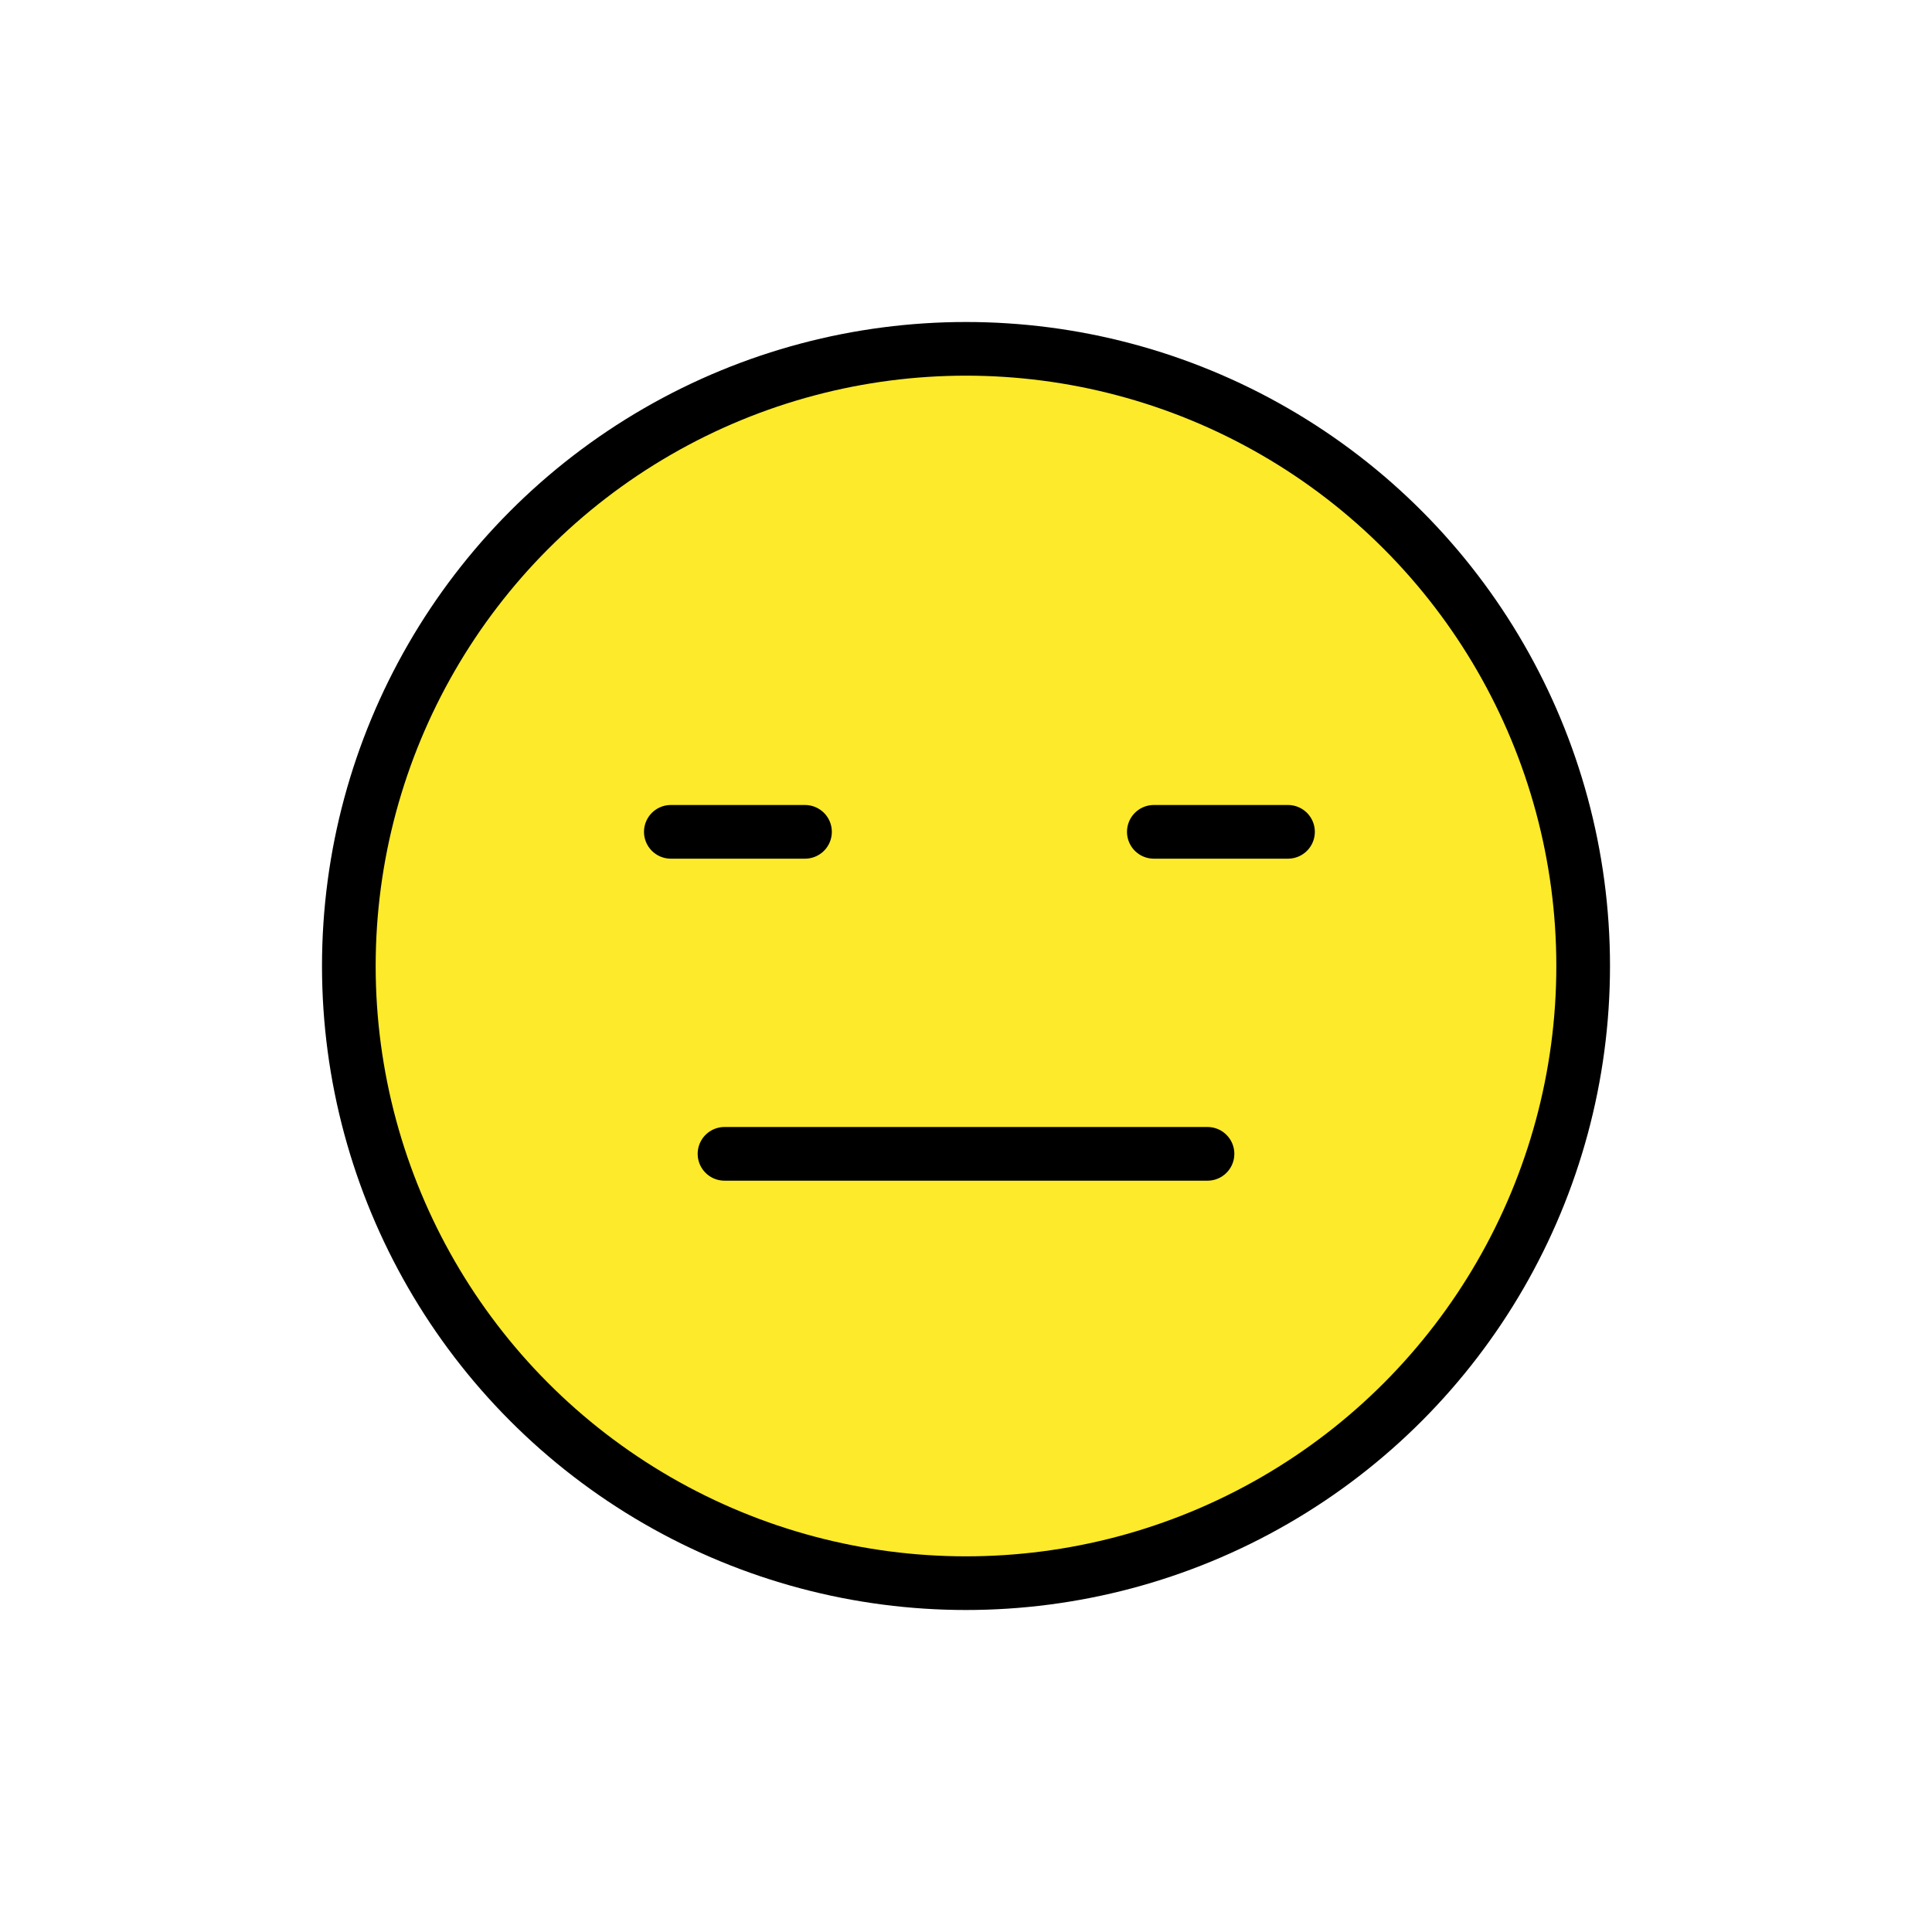 <?xml version="1.0" encoding="utf-8"?>
<!-- Uploaded to: SVG Repo, www.svgrepo.com, Generator: SVG Repo Mixer Tools -->
<svg width="800px" height="800px" viewBox="0 0 72 72" id="emoji" xmlns="http://www.w3.org/2000/svg">
  <g id="color">
    <path fill="#FCEA2B" d="M36,13c-12.682,0-23,10.318-23,23c0,12.682,10.318,23,23,23c12.682,0,23-10.318,23-23 C59,23.318,48.682,13,36,13z"/>
  </g>
  <g id="hair"/>
  <g id="skin"/>
  <g id="skin-shadow"/>
  <g id="line">
    <circle cx="36" cy="36" r="23" fill="none" stroke="#000000" stroke-miterlimit="10" stroke-width="2"/>
    <line x1="27" x2="45" y1="43" y2="43" fill="none" stroke="#000000" stroke-linecap="round" stroke-linejoin="round" stroke-miterlimit="10" stroke-width="2"/>
    <line x1="25" x2="30" y1="31" y2="31" fill="none" stroke="#000000" stroke-linecap="round" stroke-linejoin="round" stroke-miterlimit="10" stroke-width="2"/>
    <line x1="43" x2="48" y1="31" y2="31" fill="none" stroke="#000000" stroke-linecap="round" stroke-linejoin="round" stroke-miterlimit="10" stroke-width="2"/>
  </g>
</svg>